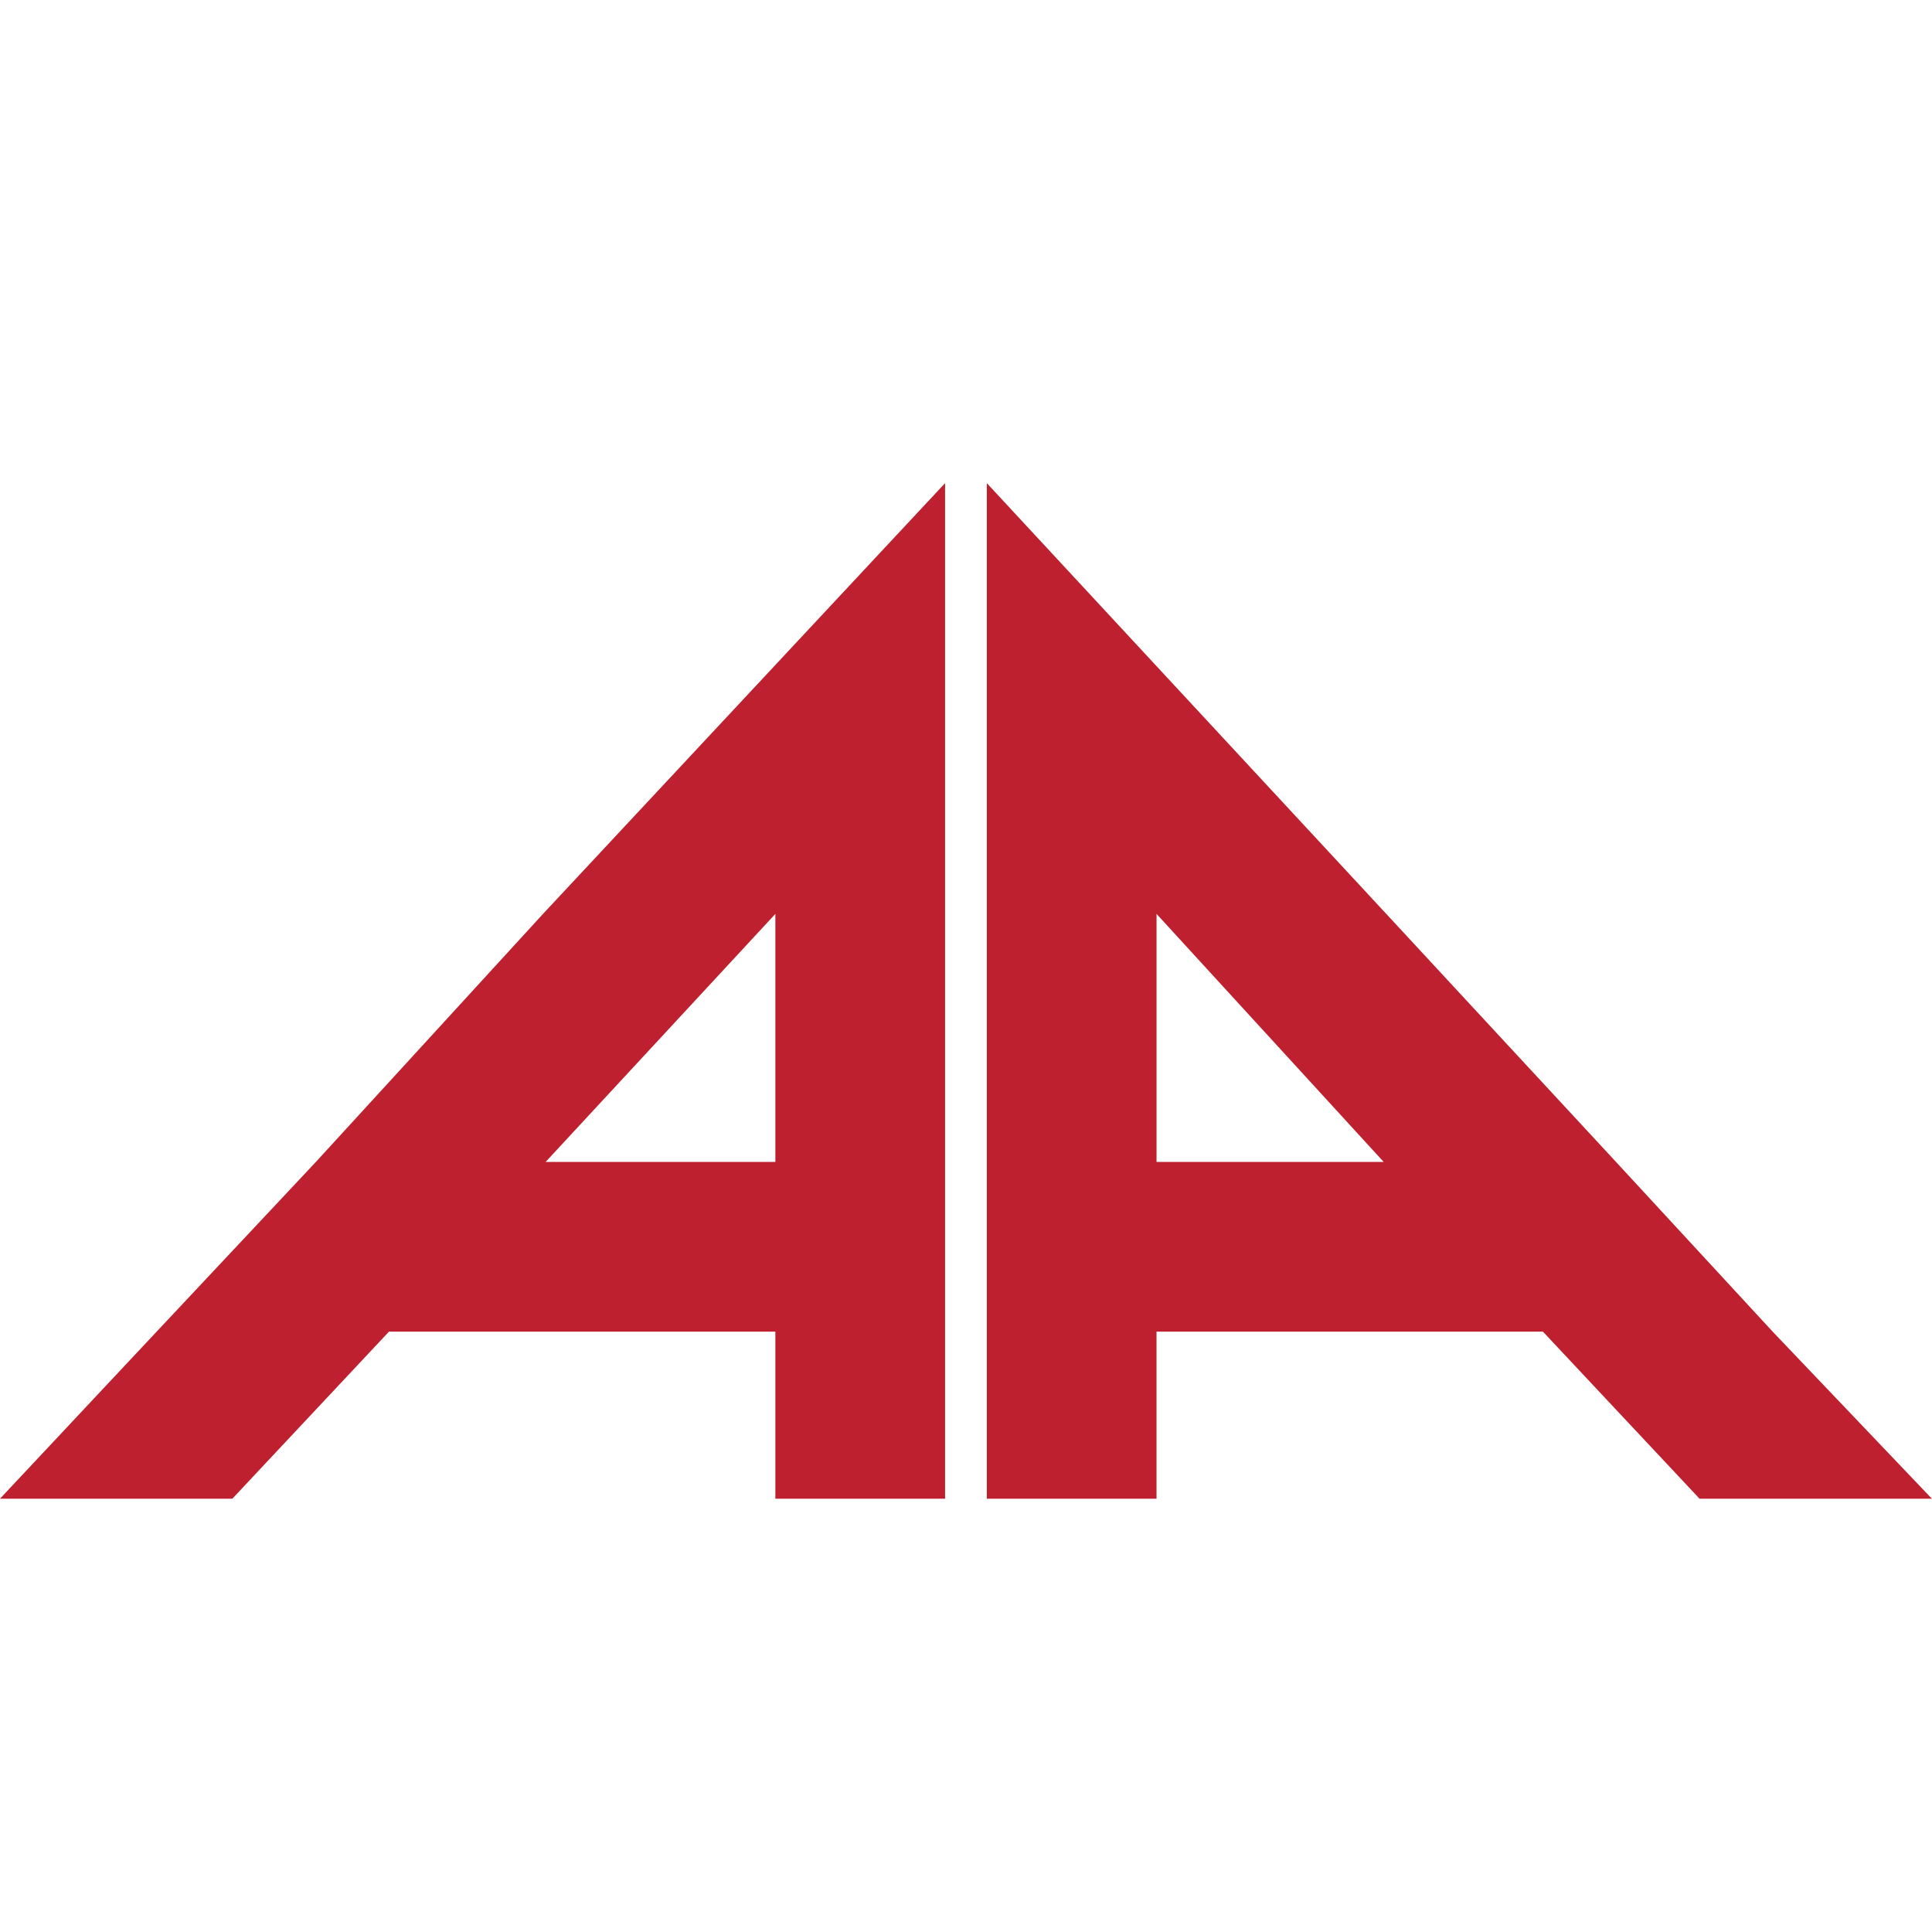 <?xml version="1.0" encoding="UTF-8" standalone="no"?>
<svg width="300px" height="300px" viewBox="0 0 300 300" version="1.1" xmlns="http://www.w3.org/2000/svg" xmlns:xlink="http://www.w3.org/1999/xlink">
    <!-- Generator: Sketch 3.6.1 (26313) - http://www.bohemiancoding.com/sketch -->
    <title>Artboard</title>
    <desc>Created with Sketch.</desc>
    <defs></defs>
    <g id="Page-1" stroke="none" stroke-width="1" fill="none" fill-rule="evenodd">
        <g id="Artboard" fill="#BF202F">
            <g id="I" transform="translate(0, 75)">
                <g id="Layer_1">
                    <path d="M275.256,131.773 L250.932,105.422 L250.932,105.422 L215.261,66.91 L215.261,66.91 L153.234,0.021 L153.234,66.91 L153.234,105.422 L153.234,131.773 L153.234,157.717 L179.585,157.717 L179.585,131.773 L239.58,131.773 L263.904,157.717 L299.981,157.717 L275.256,131.773 L275.256,131.773 Z M179.588,105.422 L179.588,66.91 L214.855,105.422 L179.588,105.422 L179.588,105.422 Z" id="Shape"></path>
                    <path d="M84.319,66.91 L49.052,105.422 L24.324,131.773 L0,157.717 L36.08,157.717 L60.401,131.773 L120.399,131.773 L120.399,157.717 L146.75,157.717 L146.75,131.773 L146.75,105.422 L146.75,66.91 L146.75,0.021 L84.319,66.91 L84.319,66.91 Z M120.399,105.422 L84.726,105.422 L120.399,66.91 L120.399,105.422 L120.399,105.422 Z" id="Shape"></path>
                </g>
            </g>
        </g>
    </g>
</svg>